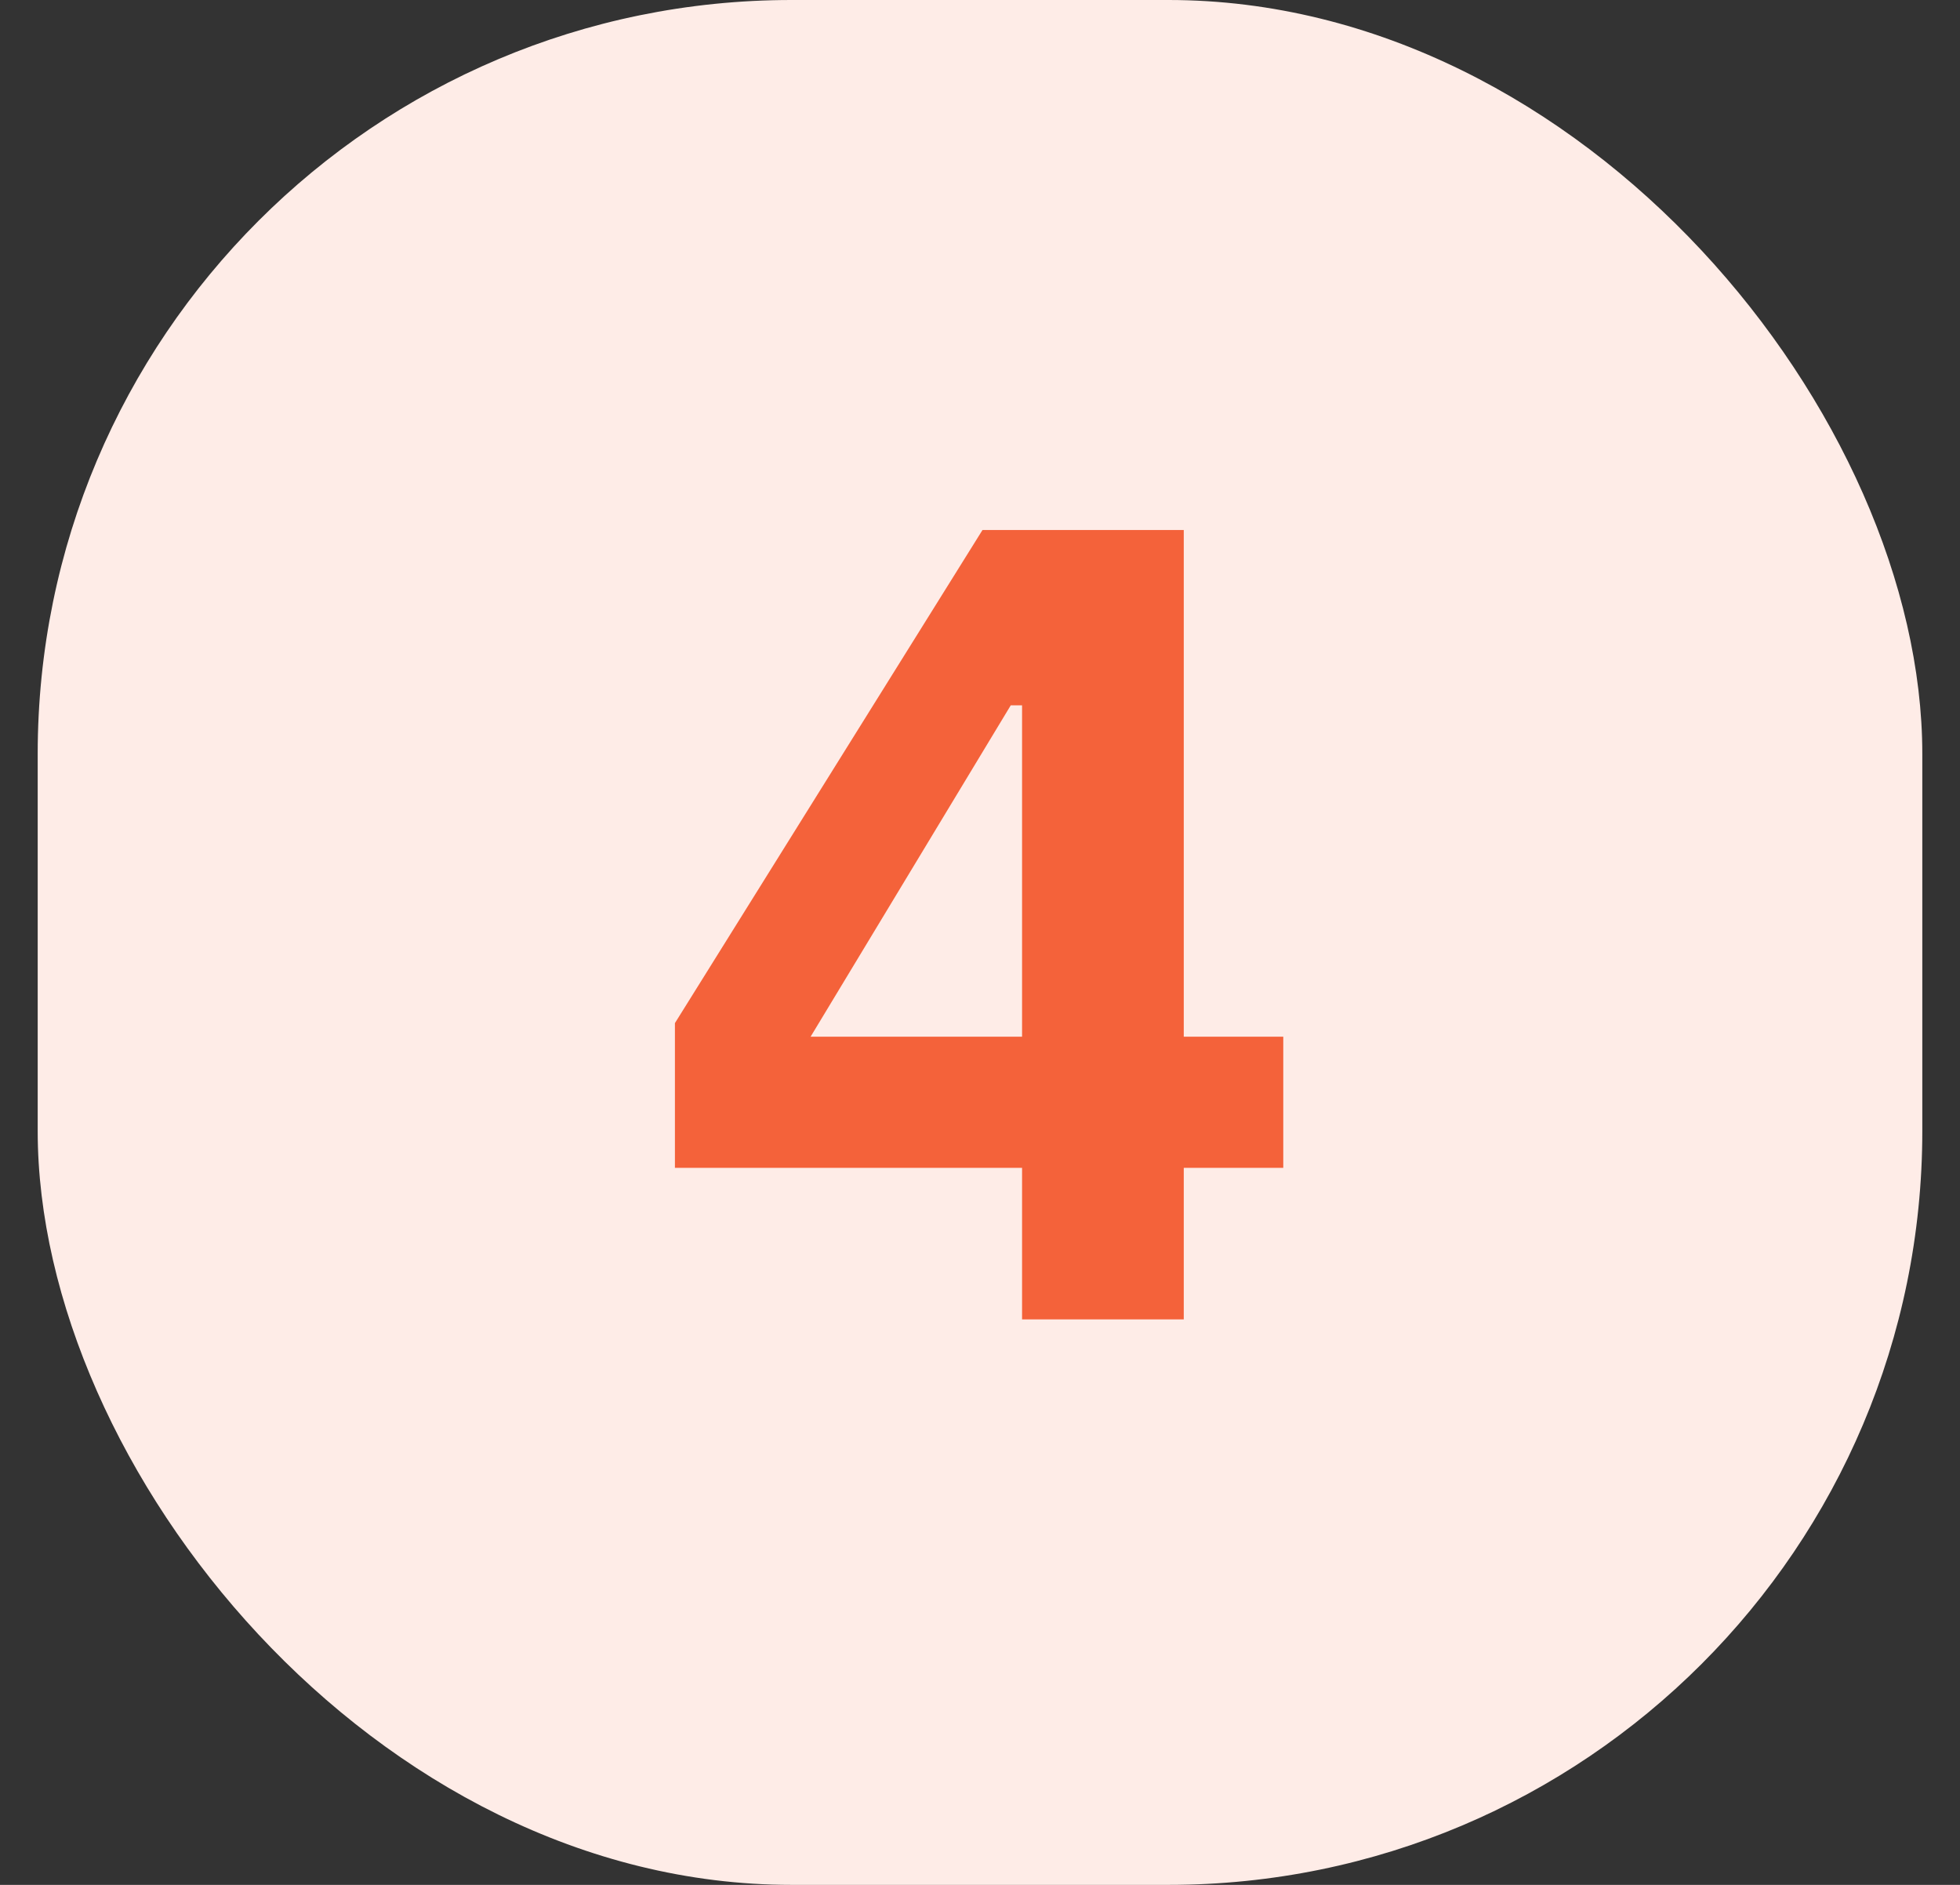 <?xml version="1.0" encoding="UTF-8"?> <svg xmlns="http://www.w3.org/2000/svg" width="26" height="25" viewBox="0 0 26 25" fill="none"><rect x="0" y="0" width="26" height="25" fill="#333333" stroke="none"/><rect x="0.5" width="25" height="25" rx="10" fill="#FEECE7"></rect><path d="M13.558 17.5V15.49H8.953V13.57L13.033 7.03H15.703V13.75H17.023V15.49H15.703V17.5H13.558ZM10.753 13.75H13.558V9.355H13.408L10.753 13.75Z" fill="#F4623A"></path></svg> 